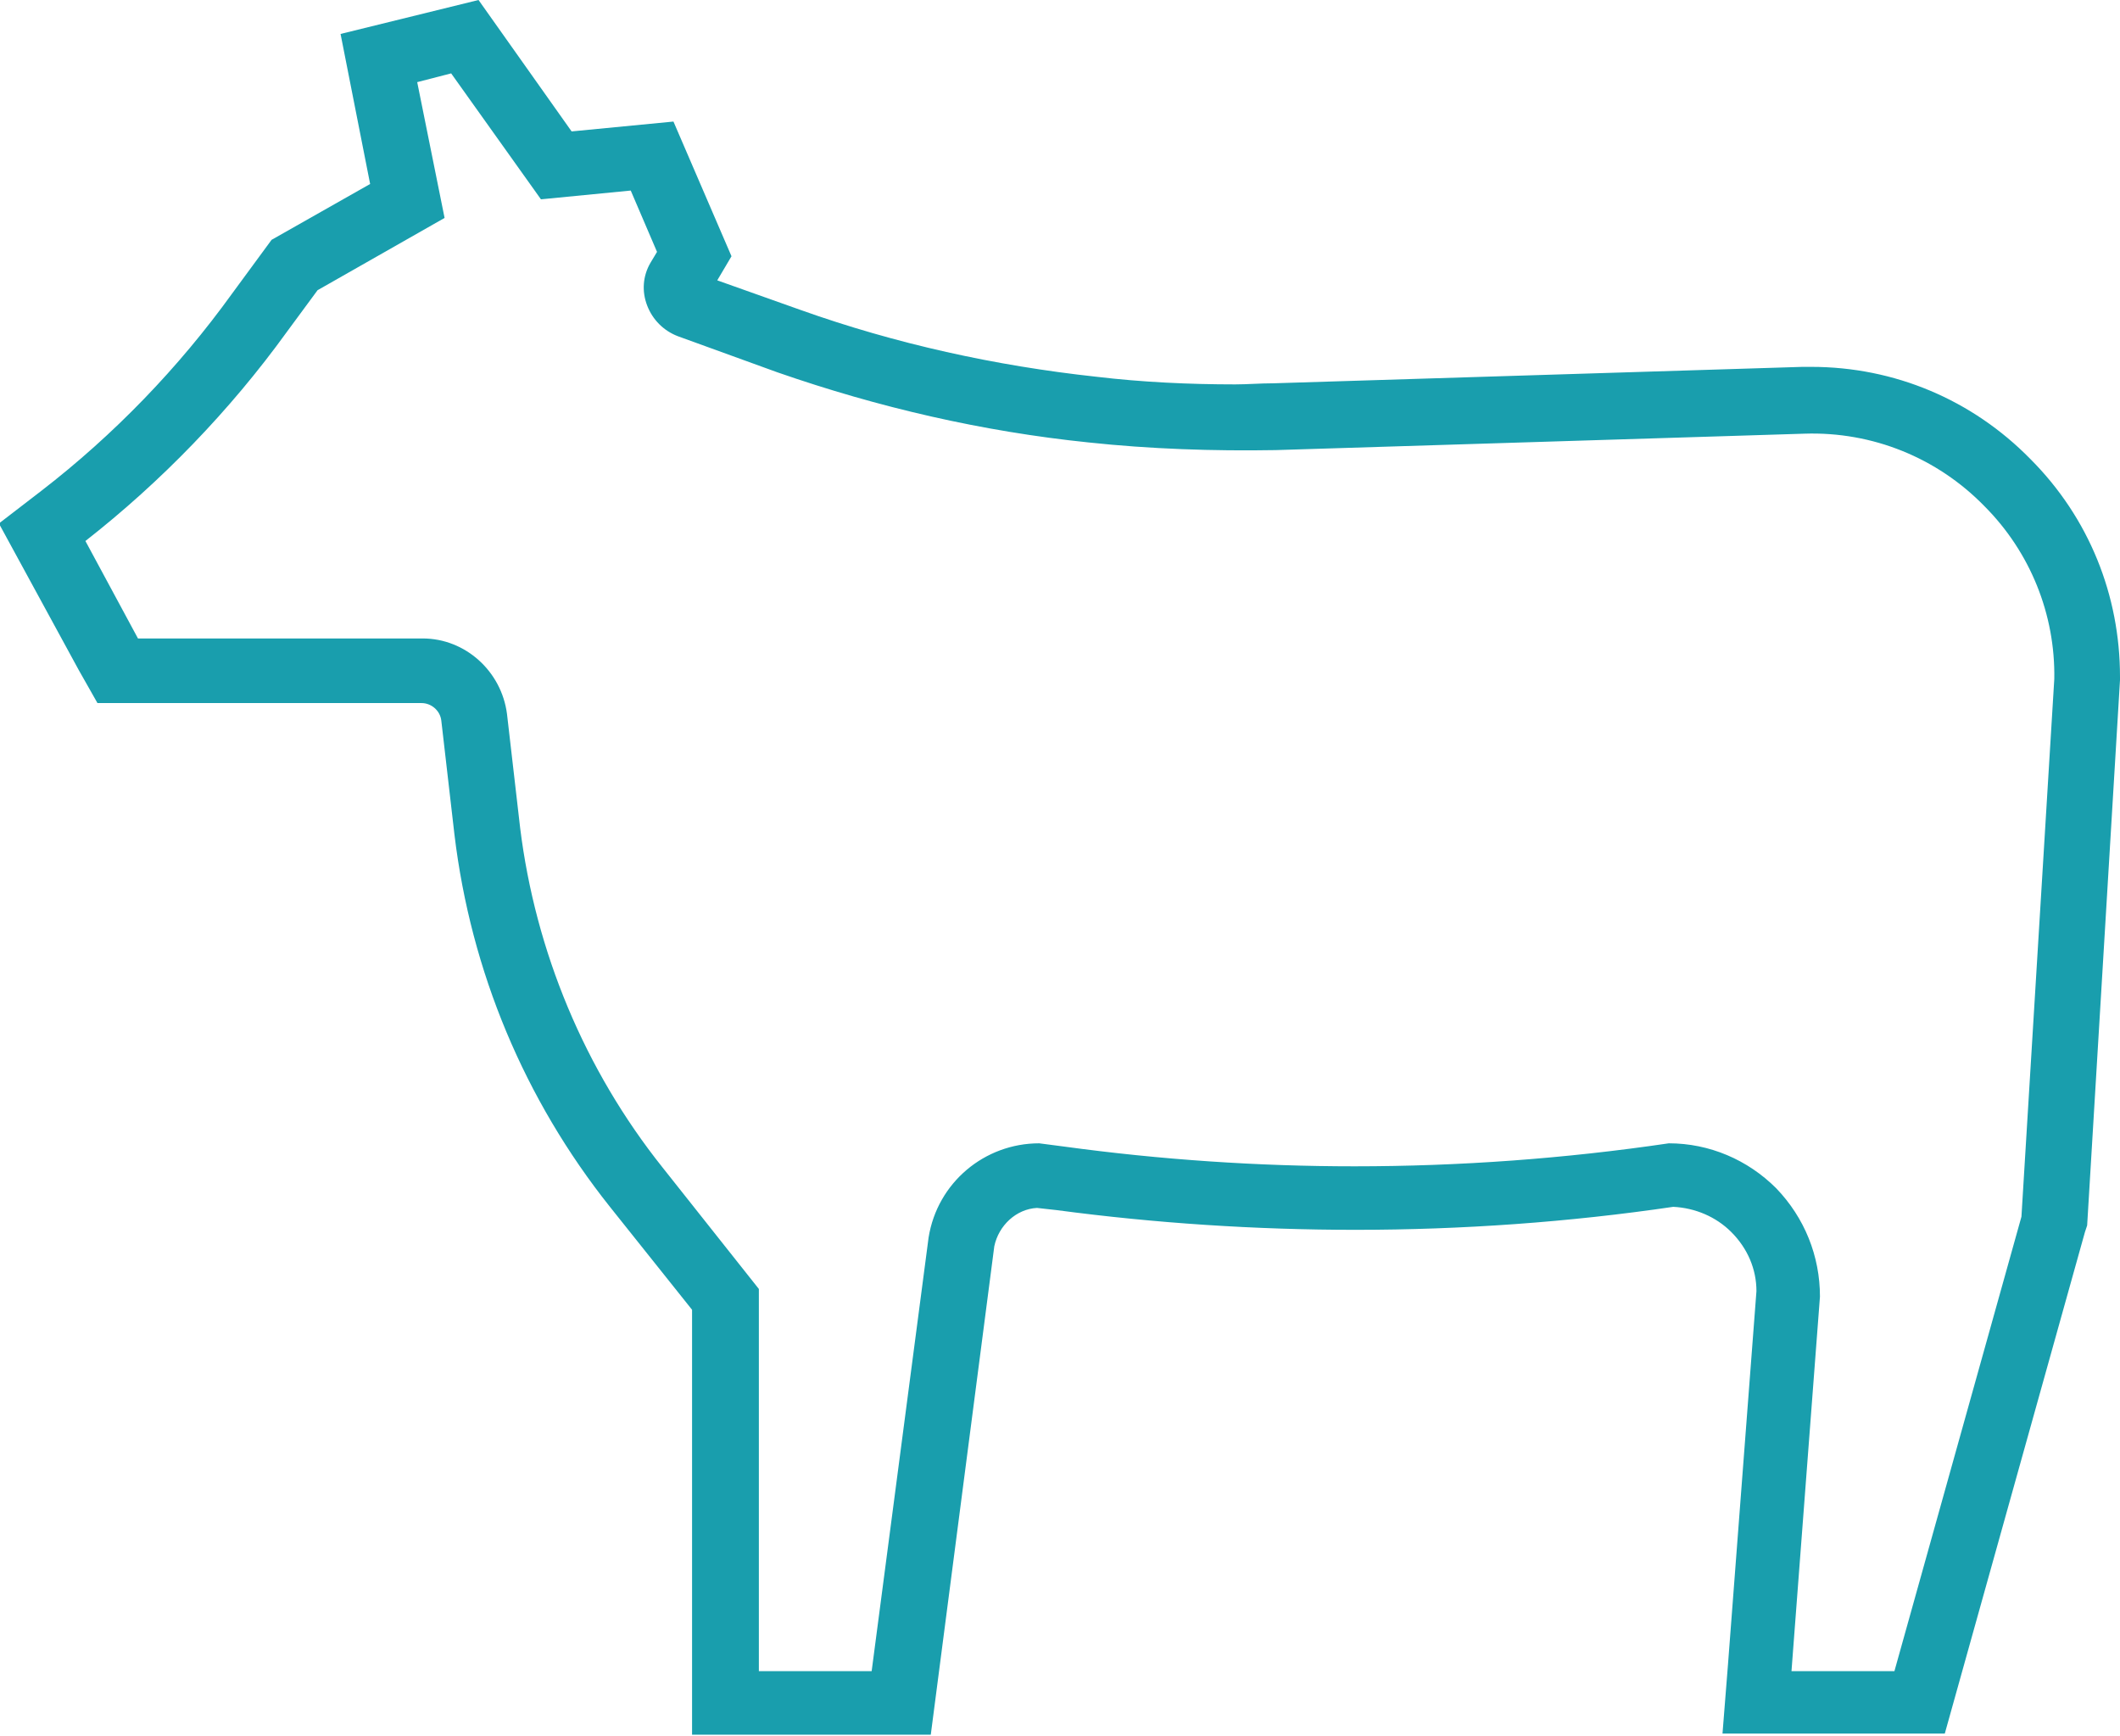 <svg enable-background="new 0 0 193.6 158.5" viewBox="0 0 193.6 158.5" xmlns="http://www.w3.org/2000/svg"><path d="m185.4 41.9c-5.3-5.4-12.4-8.4-20-8.4-.3 0-.6 0-.8 0l-48.3 1.5c-1.2 0-2.4.1-3.5.1-4.2 0-8.5-.2-12.7-.7-9.2-1-18.3-3-27-6.1l-7.6-2.7 1.3-2.2-5.3-12.3-9.3.9-8.5-12-12.6 3.1 2.7 13.7-9 5.1-3.6 4.9c-4.9 6.8-10.8 12.9-17.4 18l-3.9 3 7.3 13.4 1.7 3h29.6c.9 0 1.7.7 1.8 1.6l1.2 10.4c1.5 12.5 6.4 24.2 14.2 34l7.5 9.4v38.8h21.8l5.8-44.6c.4-1.9 2-3.4 3.9-3.5l1.8.2c9 1.2 18.2 1.8 27.3 1.8 9.7 0 19.5-.7 29-2.1 2 .1 3.9.9 5.3 2.3 1.5 1.5 2.3 3.4 2.3 5.4l-2.6 34.1-.5 6.3h20.3l12.8-45.8.2-.6 3-49.8v-.3c0-7.4-2.8-14.5-8.2-19.9zm-124.9 64.7c-7.1-8.9-11.6-19.7-13-31l-1.2-10.4c-.5-3.9-3.8-6.9-7.7-6.9h-26l-4.8-8.9c6.9-5.4 13.2-11.9 18.4-19.1l2.8-3.8 11.6-6.6-2.5-12.4 3.1-.8 8.2 11.5 8.2-.8 2.4 5.6-.6 1c-.7 1.2-.8 2.6-.3 3.9s1.5 2.3 2.8 2.8l9.1 3.3c9.2 3.2 18.7 5.4 28.4 6.4 5.6.6 11.4.8 17.1.7l48.3-1.5c6.2-.2 12.1 2.2 16.4 6.6 4.2 4.2 6.5 9.9 6.4 15.8l-3 49.1-11.6 41.5h-9.4l2.6-34.2c0-3.7-1.4-7.2-4-9.9-2.6-2.6-6.1-4.1-9.8-4.1-9.5 1.4-19.1 2.1-28.7 2.1-8.8 0-17.7-.6-26.5-1.8l-2.3-.3c-5 0-9.3 3.6-10.1 8.6l-5.2 39.6h-10.3v-34.9z" fill="#199ead"/></svg>